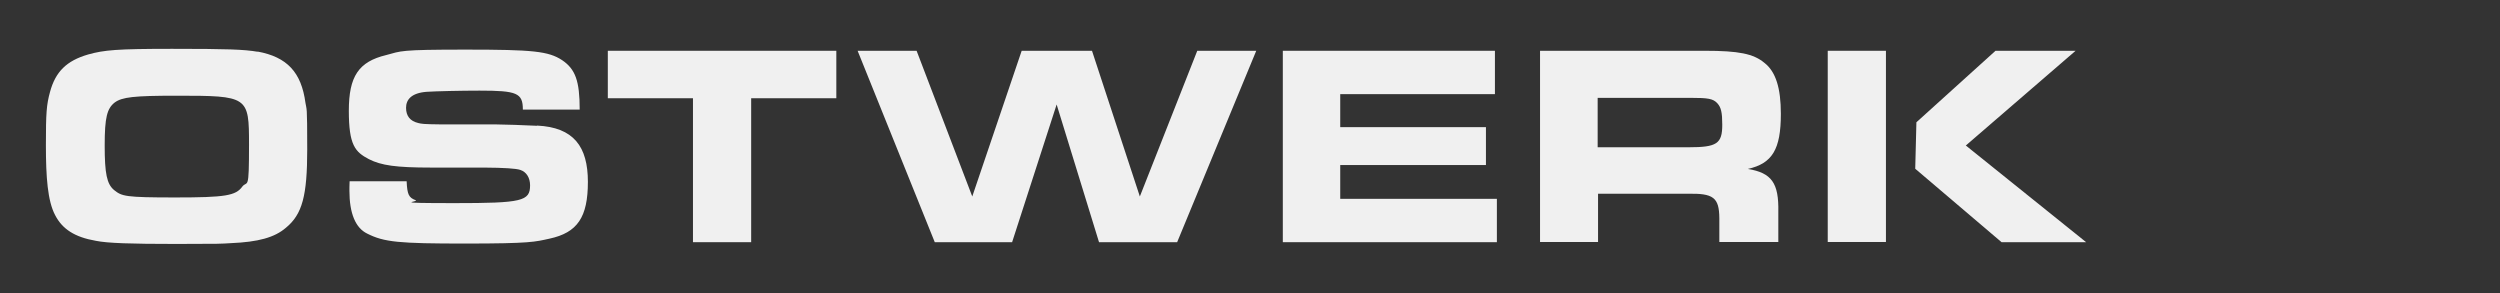 <?xml version="1.0" encoding="UTF-8"?>
<svg id="Layer_1" xmlns="http://www.w3.org/2000/svg" version="1.1" viewBox="0 0 1280 150">
  <rect x="0" y="0" width="1280" height="150" fill="#333333" stroke="none"/>
  <!-- Generator: Adobe Illustrator 29.5.1, SVG Export Plug-In . SVG Version: 2.1.0 Build 141)  -->
  <defs>
    <style>
      .st0 {
        fill: #f0f0f0;
      }
    </style>
  </defs>
  <path class="st0" d="M131.9,26.5c-6.9-1.2-15.6-1.5-43.8-1.5s-34.8.6-43,2.9c-11,3.2-16.7,8.8-19.5,19.2-1.8,6.6-2.1,10.7-2.1,27.2s.9,28.6,4.7,35.8c3.7,7.2,10,11.3,20.9,13.2,5.9,1.2,17.8,1.6,41.1,1.6s22.6-.1,27.9-.4c14.2-.6,22.5-2.9,28.3-7.9,8.4-6.9,10.9-16.4,10.9-40.1s-.3-19.8-.9-23.8c-2.1-15.7-9.4-23.5-24.5-26.3ZM124.1,95.5c-3.4,4.7-8.7,5.6-34.4,5.6s-27.3-.6-31.3-3.8c-3.7-3.1-4.8-8.4-4.8-22.8s1.2-18.9,5.1-22c3.8-2.8,9.8-3.5,31.7-3.5,36.7,0,37.1.3,37.1,25s-.7,18.1-3.5,21.6Z"/>
  <path class="st0" d="M274.9,64.4c-5-.3-18.2-.7-20.9-.7h-27.8c-9.7-.1-10.3-.3-12-.7-4.3-1-6.3-3.7-6.3-7.8s2.6-7.6,10.6-8.2c4.7-.3,17.5-.6,27-.6,19.2,0,22.2,1.2,22.2,9.7h29.1c0-14.7-2.2-20.7-9-25.3-7-4.6-15-5.4-49.3-5.4s-32.9.7-40.8,2.8c-14.1,3.4-19.1,10.9-19.1,28.5s3.2,21.1,10.3,24.8c6.3,3.2,13.8,4.3,31.9,4.3h27q15.4.1,18.6,1.2c3.1,1,5,4,5,7.9,0,8.1-4.1,9.1-38.6,9.1s-17.8-.6-20-1.5c-3.5-1.3-4.3-2.9-4.6-9.7h-29.2c-.1,2.1-.1,4-.1,4.8,0,11.6,3.1,19.1,9.1,22,8.7,4.4,16.2,5.1,50.1,5.1s35.8-.9,43.2-2.5c14.4-3.1,19.7-11,19.7-29.1s-7.3-27.9-26-28.8Z"/>
  <polygon class="st0" points="311.2 50.3 354.8 50.3 354.8 124 384.6 124 384.6 50.3 428.2 50.3 428.2 26 311.2 26 311.2 50.3"/>
  <polygon class="st0" points="583.6 100.6 559.1 26 523.1 26 497.8 100.6 469.3 26 439.1 26 478.6 124 518.2 124 541 53.5 562.7 124 602.7 124 643.2 26 613 26 583.6 100.6"/>
  <polygon class="st0" points="686.2 84.5 760.8 84.5 760.8 65.1 686.2 65.1 686.2 48.2 765.4 48.2 765.4 26 656.8 26 656.8 124 766.4 124 766.4 101.8 686.2 101.8 686.2 84.5"/>
  <path class="st0" d="M911.8,58.3c0-13.2-2.6-21.6-8.4-26.1-5.6-4.7-13.2-6.2-30.5-6.2h-84.4v97.9h29.7v-24.7h45.7c13.4-.3,16.3,1.9,16.4,12.5v12.2h30.2v-15.4c.3-14.8-3.4-20-15.6-22,12.5-2.8,16.9-10,16.9-28.2ZM864.6,75.4h-46.6v-25.3h47.6c9,0,11.5.4,13.7,2.8,1.9,2.1,2.5,4.7,2.5,11,0,9.7-2.8,11.5-17.2,11.5Z"/>
  <rect class="st0" x="935.8" y="26" width="29.8" height="97.9"/>
  <polygon class="st0" points="1062.7 26 1021.7 26 981.2 62.6 980.6 86.4 1024.8 124 1068.1 124 1006.5 74.5 1062.7 26"/>
</svg>